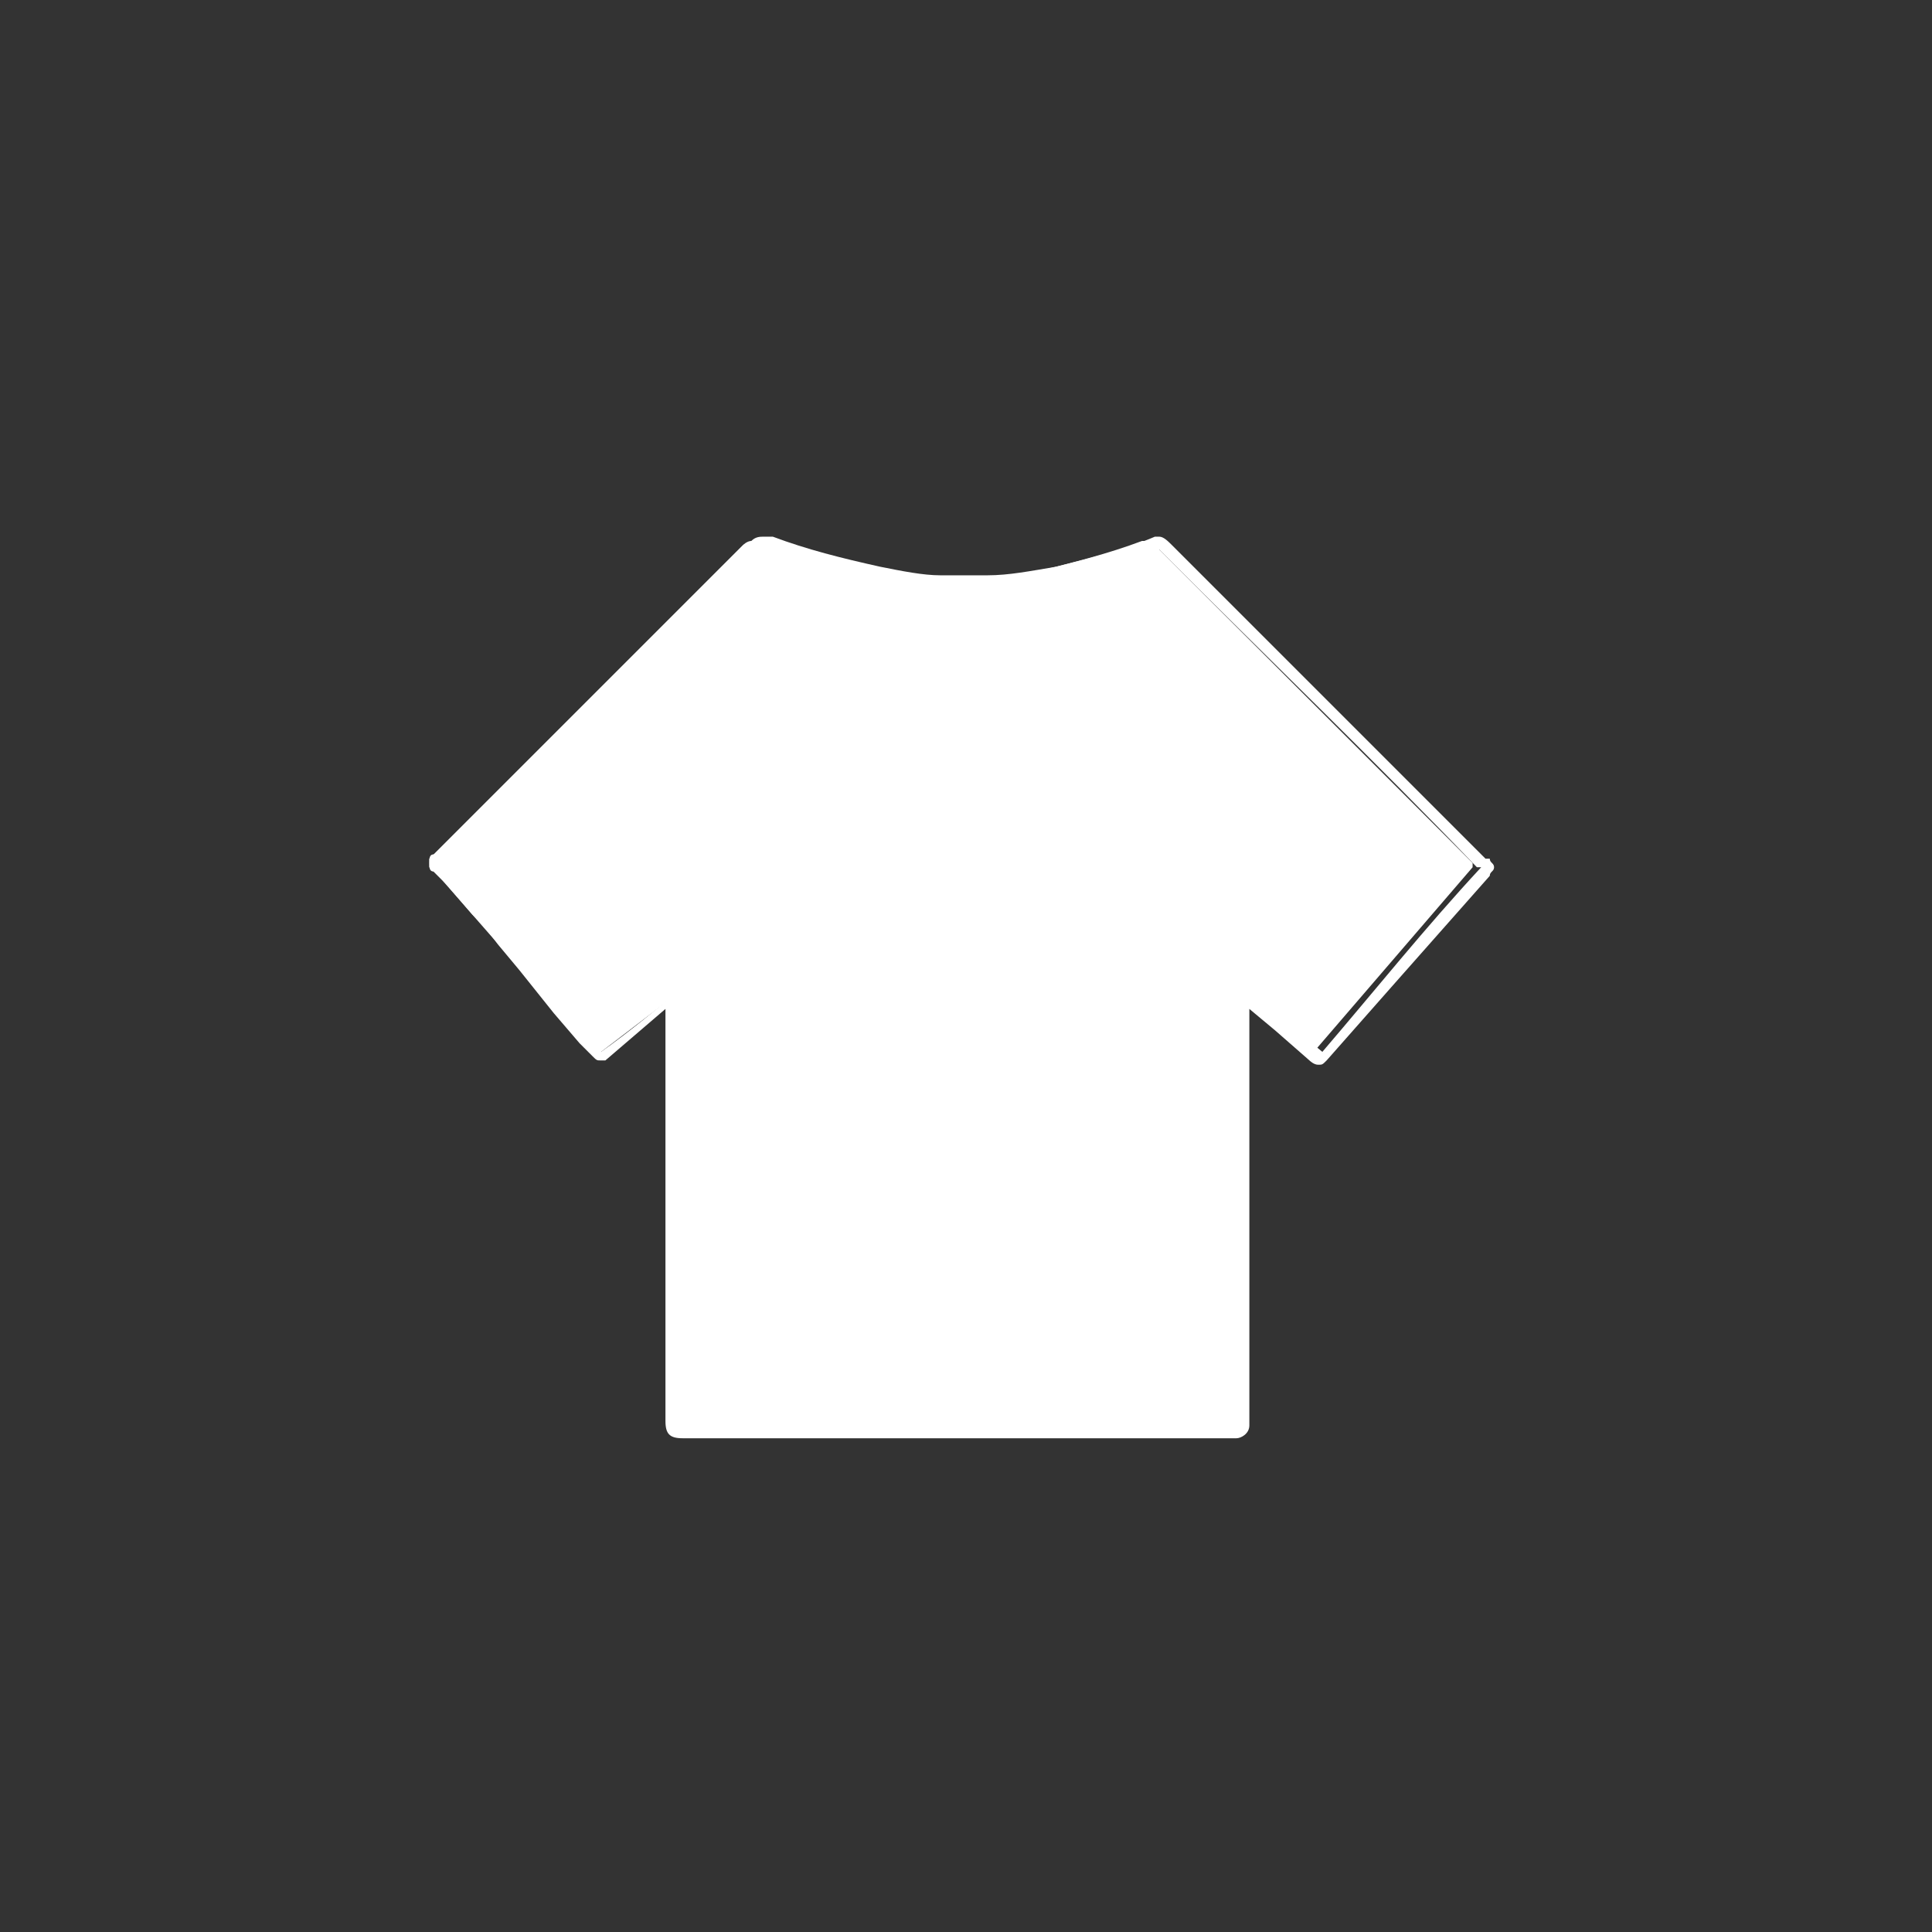 <?xml version="1.0" encoding="utf-8"?>
<!-- Generator: Adobe Illustrator 21.1.0, SVG Export Plug-In . SVG Version: 6.00 Build 0)  -->
<svg version="1.1" id="圖層_1" xmlns="http://www.w3.org/2000/svg" xmlns:xlink="http://www.w3.org/1999/xlink" x="0px" y="0px"
	 viewBox="0 0 45 45" style="enable-background:new 0 0 45 45;" xml:space="preserve">
<rect x="0" y="0" width="45" height="45" fill="#333333" stroke="none"/>
<style type="text/css">
	.st0{fill:#FFFFFF;}
</style>
<g>
	<path class="st0" d="M16,33.3c-0.2,0-0.3-0.1-0.3-0.3v-9.8l-1.7,1.3c0,0-0.1,0-0.1,0c0,0-0.1,0-0.1,0c0,0-3.5-4-3.5-4l-0.3-0.3
		c0,0,0-0.1,0-0.1c0,0,0-0.1,0-0.1l1.5-1.5l5.8-5.8c0,0,0.1-0.1,0.2-0.1c0,0,0.1,0,0.1,0c0.8,0.3,1.6,0.5,2.5,0.7
		c0.6,0.1,1,0.2,1.4,0.2c0.3,0,0.5,0,0.7,0c0.1,0,0.3,0,0.4,0c0.5,0,1-0.1,1.6-0.2c0.8-0.2,1.6-0.4,2.4-0.7c0,0,0.1,0,0.1,0
		c0.1,0,0.1,0,0.2,0.1c2.4,2.4,4.9,4.9,7.3,7.3c0,0,0.1,0.1,0.1,0.1s0,0.1,0,0.1l-3.7,4.3c0,0-0.1,0-0.1,0c0,0-0.1,0-0.1,0L29,23.3
		v10c0,0.1-0.1,0.1-0.1,0.1H16z"/>
	<path class="st0" d="M27,12.8C27.1,12.8,27.1,12.8,27,12.8c2.5,2.5,5,4.9,7.4,7.4c0,0,0,0,0.1,0c-1.3,1.4-2.5,2.9-3.7,4.3
		c-0.6-0.5-1.2-1-1.9-1.5c0,3.4,0,6.8,0,10.2c0,0-0.1,0-0.1,0c-4.3,0-8.5,0-12.8,0c-0.1,0-0.1,0-0.1-0.1c0-3.3,0-6.6,0-10
		c0,0,0-0.1,0-0.1c-0.6,0.5-1.2,1-1.9,1.5c0,0-0.1-0.1-0.1-0.1c-0.3-0.3-0.5-0.6-0.8-0.9c-0.3-0.3-0.6-0.7-0.9-1
		c-0.3-0.3-0.6-0.6-0.8-1c-0.3-0.3-0.6-0.7-0.9-1c-0.1-0.1-0.2-0.2-0.3-0.3c0,0,0,0,0,0c0,0,0.1,0,0.1-0.1c2.4-2.4,4.9-4.9,7.3-7.3
		c0,0,0.1,0,0.1,0c0,0,0,0,0.1,0c0.8,0.3,1.7,0.5,2.5,0.7c0.5,0.1,1,0.2,1.4,0.2c0.2,0,0.5,0,0.7,0c0.1,0,0.3,0,0.4,0
		c0.6,0,1.1-0.1,1.7-0.2C25.4,13.3,26.2,13.1,27,12.8C27,12.8,27,12.8,27,12.8 M27,12.5c0,0-0.1,0-0.1,0c-0.7,0.3-1.5,0.5-2.3,0.7
		c-0.6,0.1-1.1,0.2-1.6,0.2c-0.1,0-0.3,0-0.4,0c-0.2,0-0.5,0-0.7,0c-0.4,0-0.9-0.1-1.4-0.2c-0.9-0.2-1.7-0.4-2.5-0.7
		c-0.1,0-0.1,0-0.2,0c-0.1,0-0.2,0-0.3,0.1c-2.4,2.4-4.9,4.9-7.3,7.3c0,0-0.1,0-0.1,0c-0.1,0-0.1,0.1-0.1,0.2c0,0.1,0,0.2,0.1,0.2
		l0.1,0.1c0.1,0.1,0.1,0.1,0.2,0.2l0.6,0.7l0.3,0.3l0.3,0.4l0.5,0.6l0.4,0.5l0.4,0.5l0.6,0.7l0.2,0.2l0.1,0.1
		c0.1,0.1,0.1,0.1,0.2,0.1c0.1,0,0.1,0,0.1,0l1.4-1.2v9.6c0,0.3,0.1,0.4,0.4,0.4h12.8h0.1c0.1,0,0.3-0.1,0.3-0.3v-9.7l0.6,0.5
		l0.8,0.7c0,0,0.1,0.1,0.2,0.1c0.1,0,0.1,0,0.2-0.1l1.5-1.7l2.3-2.6c0-0.1,0.1-0.1,0.1-0.2c0-0.1-0.1-0.1-0.1-0.2c0,0-0.1,0-0.1,0
		c-2.4-2.4-4.9-4.9-7.3-7.3C27.2,12.6,27.1,12.5,27,12.5L27,12.5z"/>
</g>
</svg>

